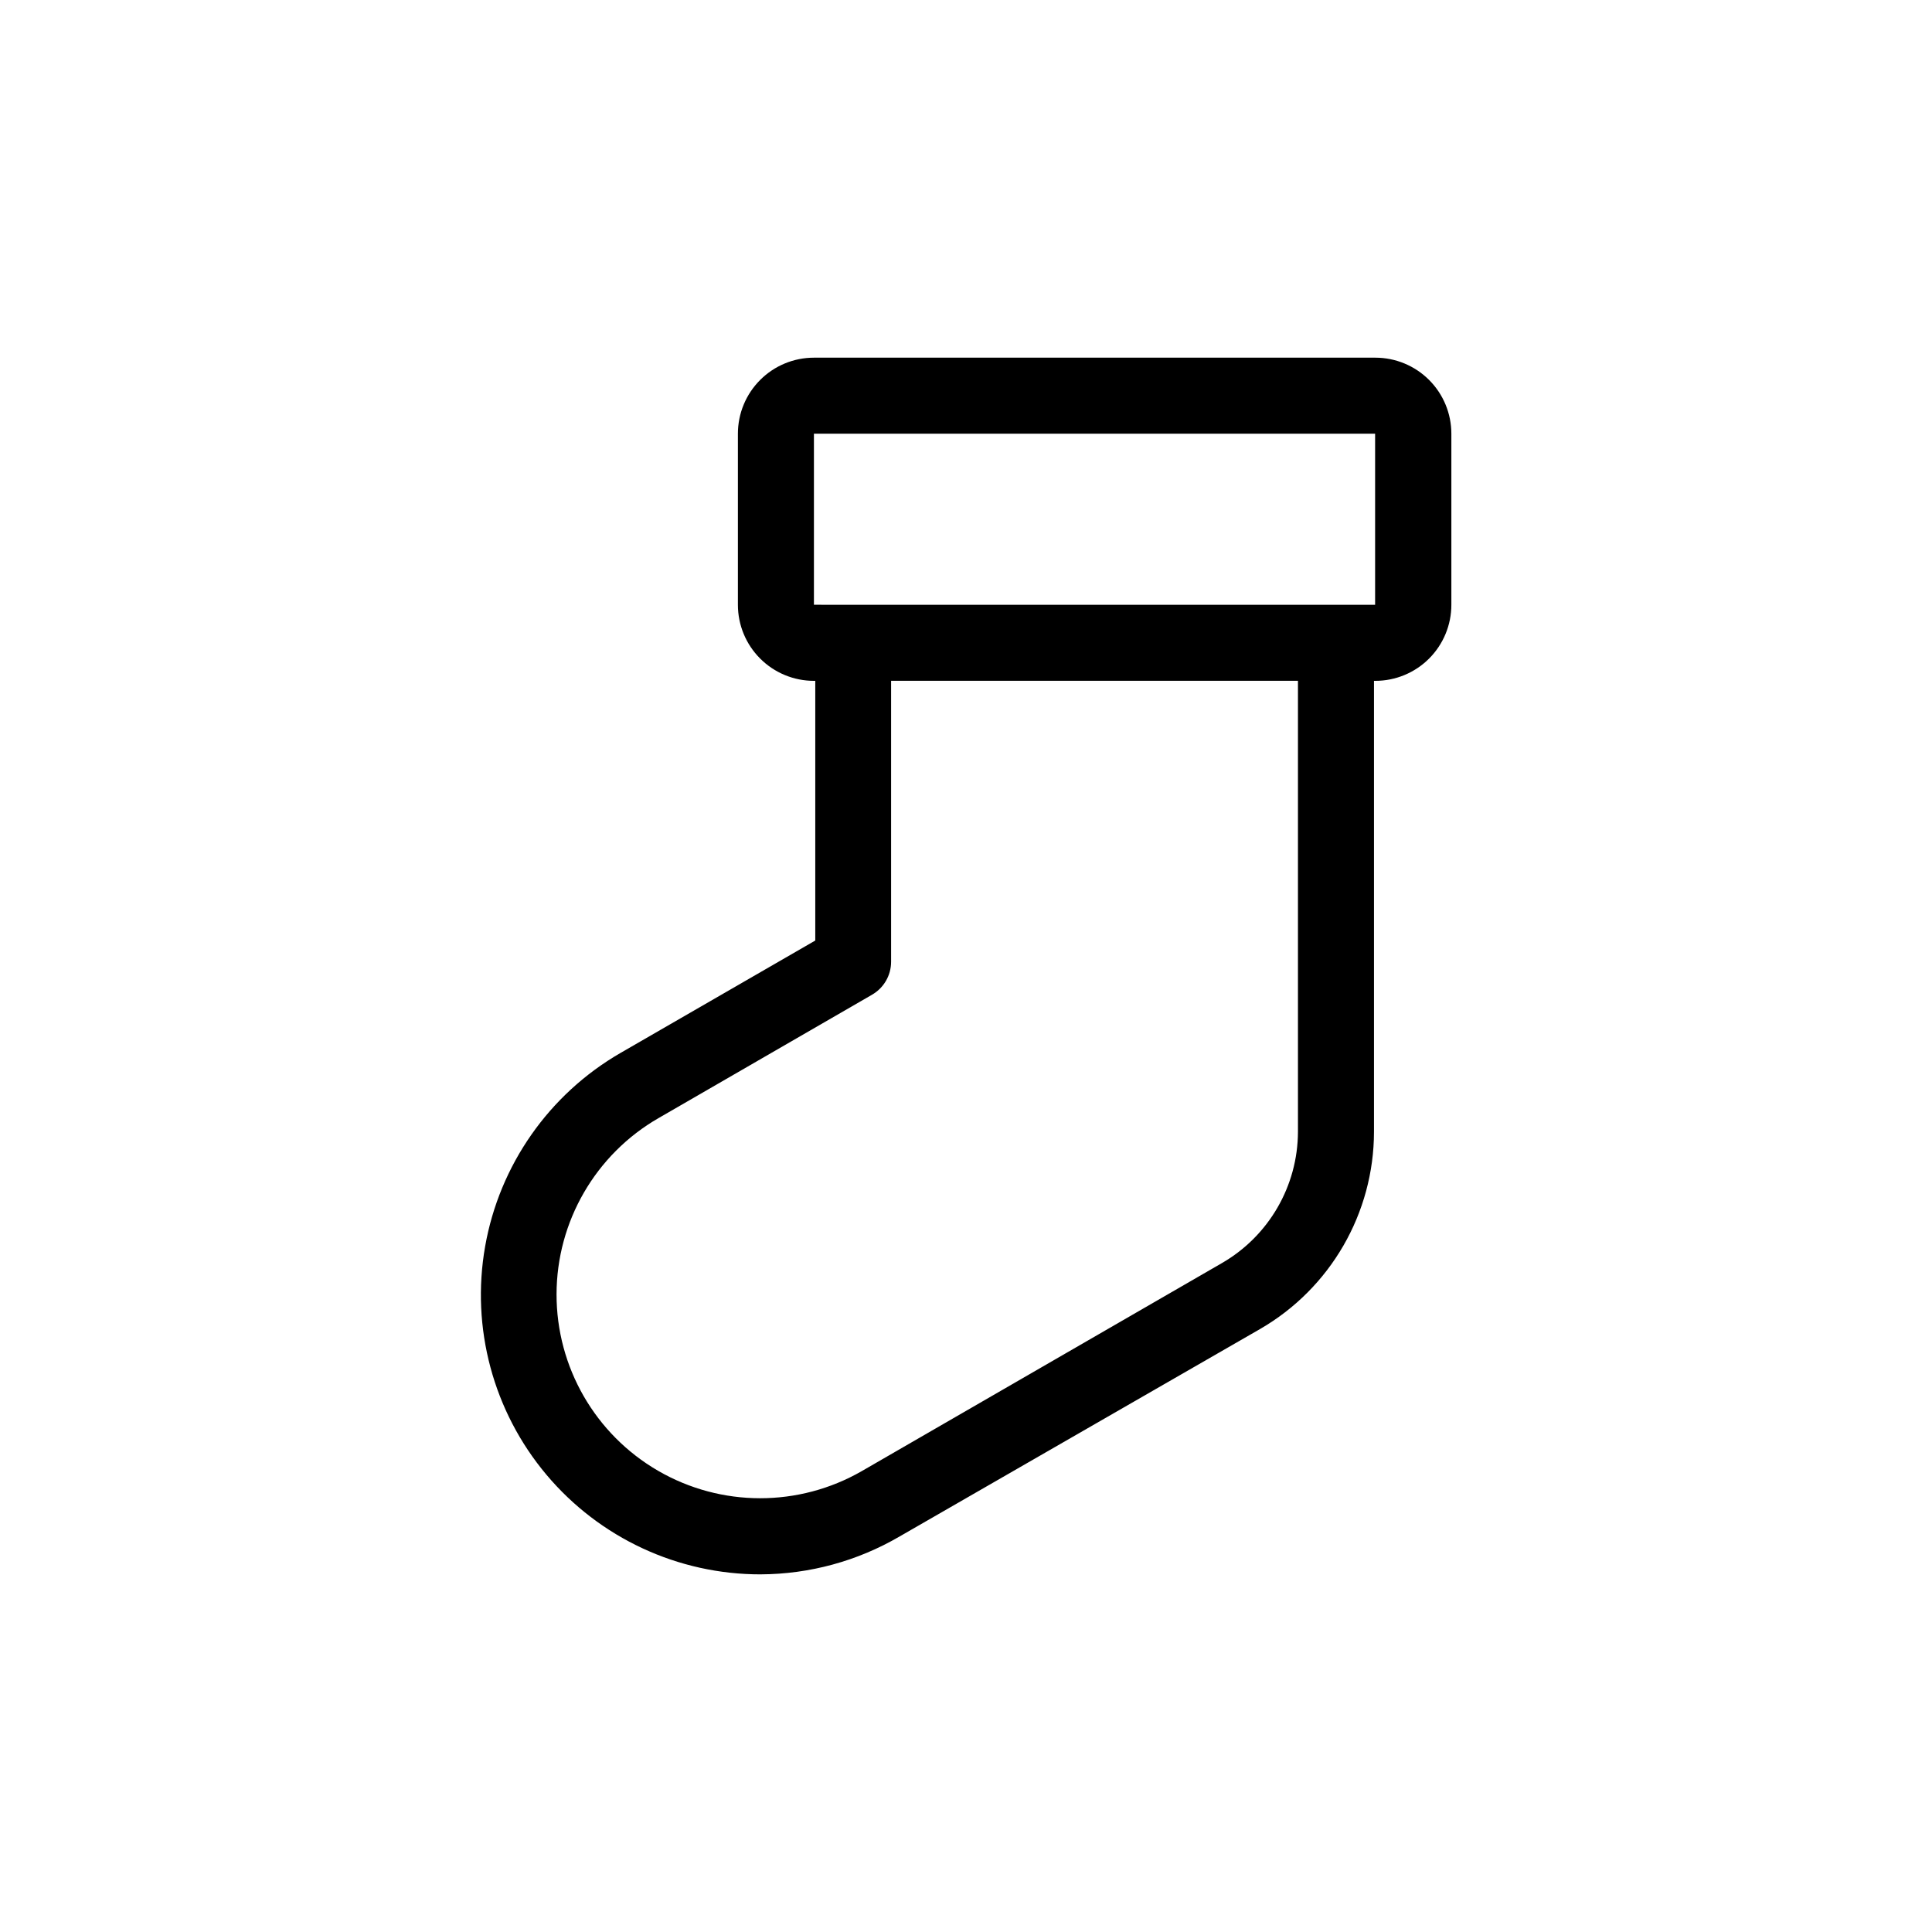 <?xml version="1.0" encoding="UTF-8"?>
<!-- The Best Svg Icon site in the world: iconSvg.co, Visit us! https://iconsvg.co -->
<svg fill="#000000" width="800px" height="800px" version="1.1" viewBox="144 144 512 512" xmlns="http://www.w3.org/2000/svg">
 <path d="m345.59 561.22c12.969-0.055 25.688-3.527 36.879-10.078l95.422-54.914c18.688-10.789 30.207-30.719 30.23-52.297v-119.5h0.352c5.344 0 10.469-2.121 14.25-5.902 3.777-3.777 5.902-8.902 5.902-14.25v-45.34c0-5.348-2.125-10.473-5.902-14.25-3.781-3.781-8.906-5.902-14.25-5.902h-148.77c-5.348 0-10.473 2.121-14.25 5.902-3.781 3.777-5.902 8.902-5.902 14.25v45.344-0.004c0 5.348 2.121 10.473 5.902 14.25 3.777 3.781 8.902 5.902 14.25 5.902h0.352v68.82l-51.59 29.777c-18.969 10.953-32.113 29.738-35.906 51.309-3.793 21.57 2.156 43.715 16.25 60.48s34.883 26.434 56.785 26.406zm14.109-256.95v-45.34h148.72v45.344zm-41.164 136.03 56.578-32.695v-0.004c3.117-1.797 5.035-5.121 5.039-8.715v-74.465h107.82v119.5c-0.035 14.367-7.711 27.633-20.152 34.812l-95.422 55.117c-16.715 9.621-37.289 9.598-53.977-0.066-16.688-9.664-26.953-27.496-26.93-46.781 0.023-19.281 10.336-37.086 27.047-46.707z"/>
</svg>